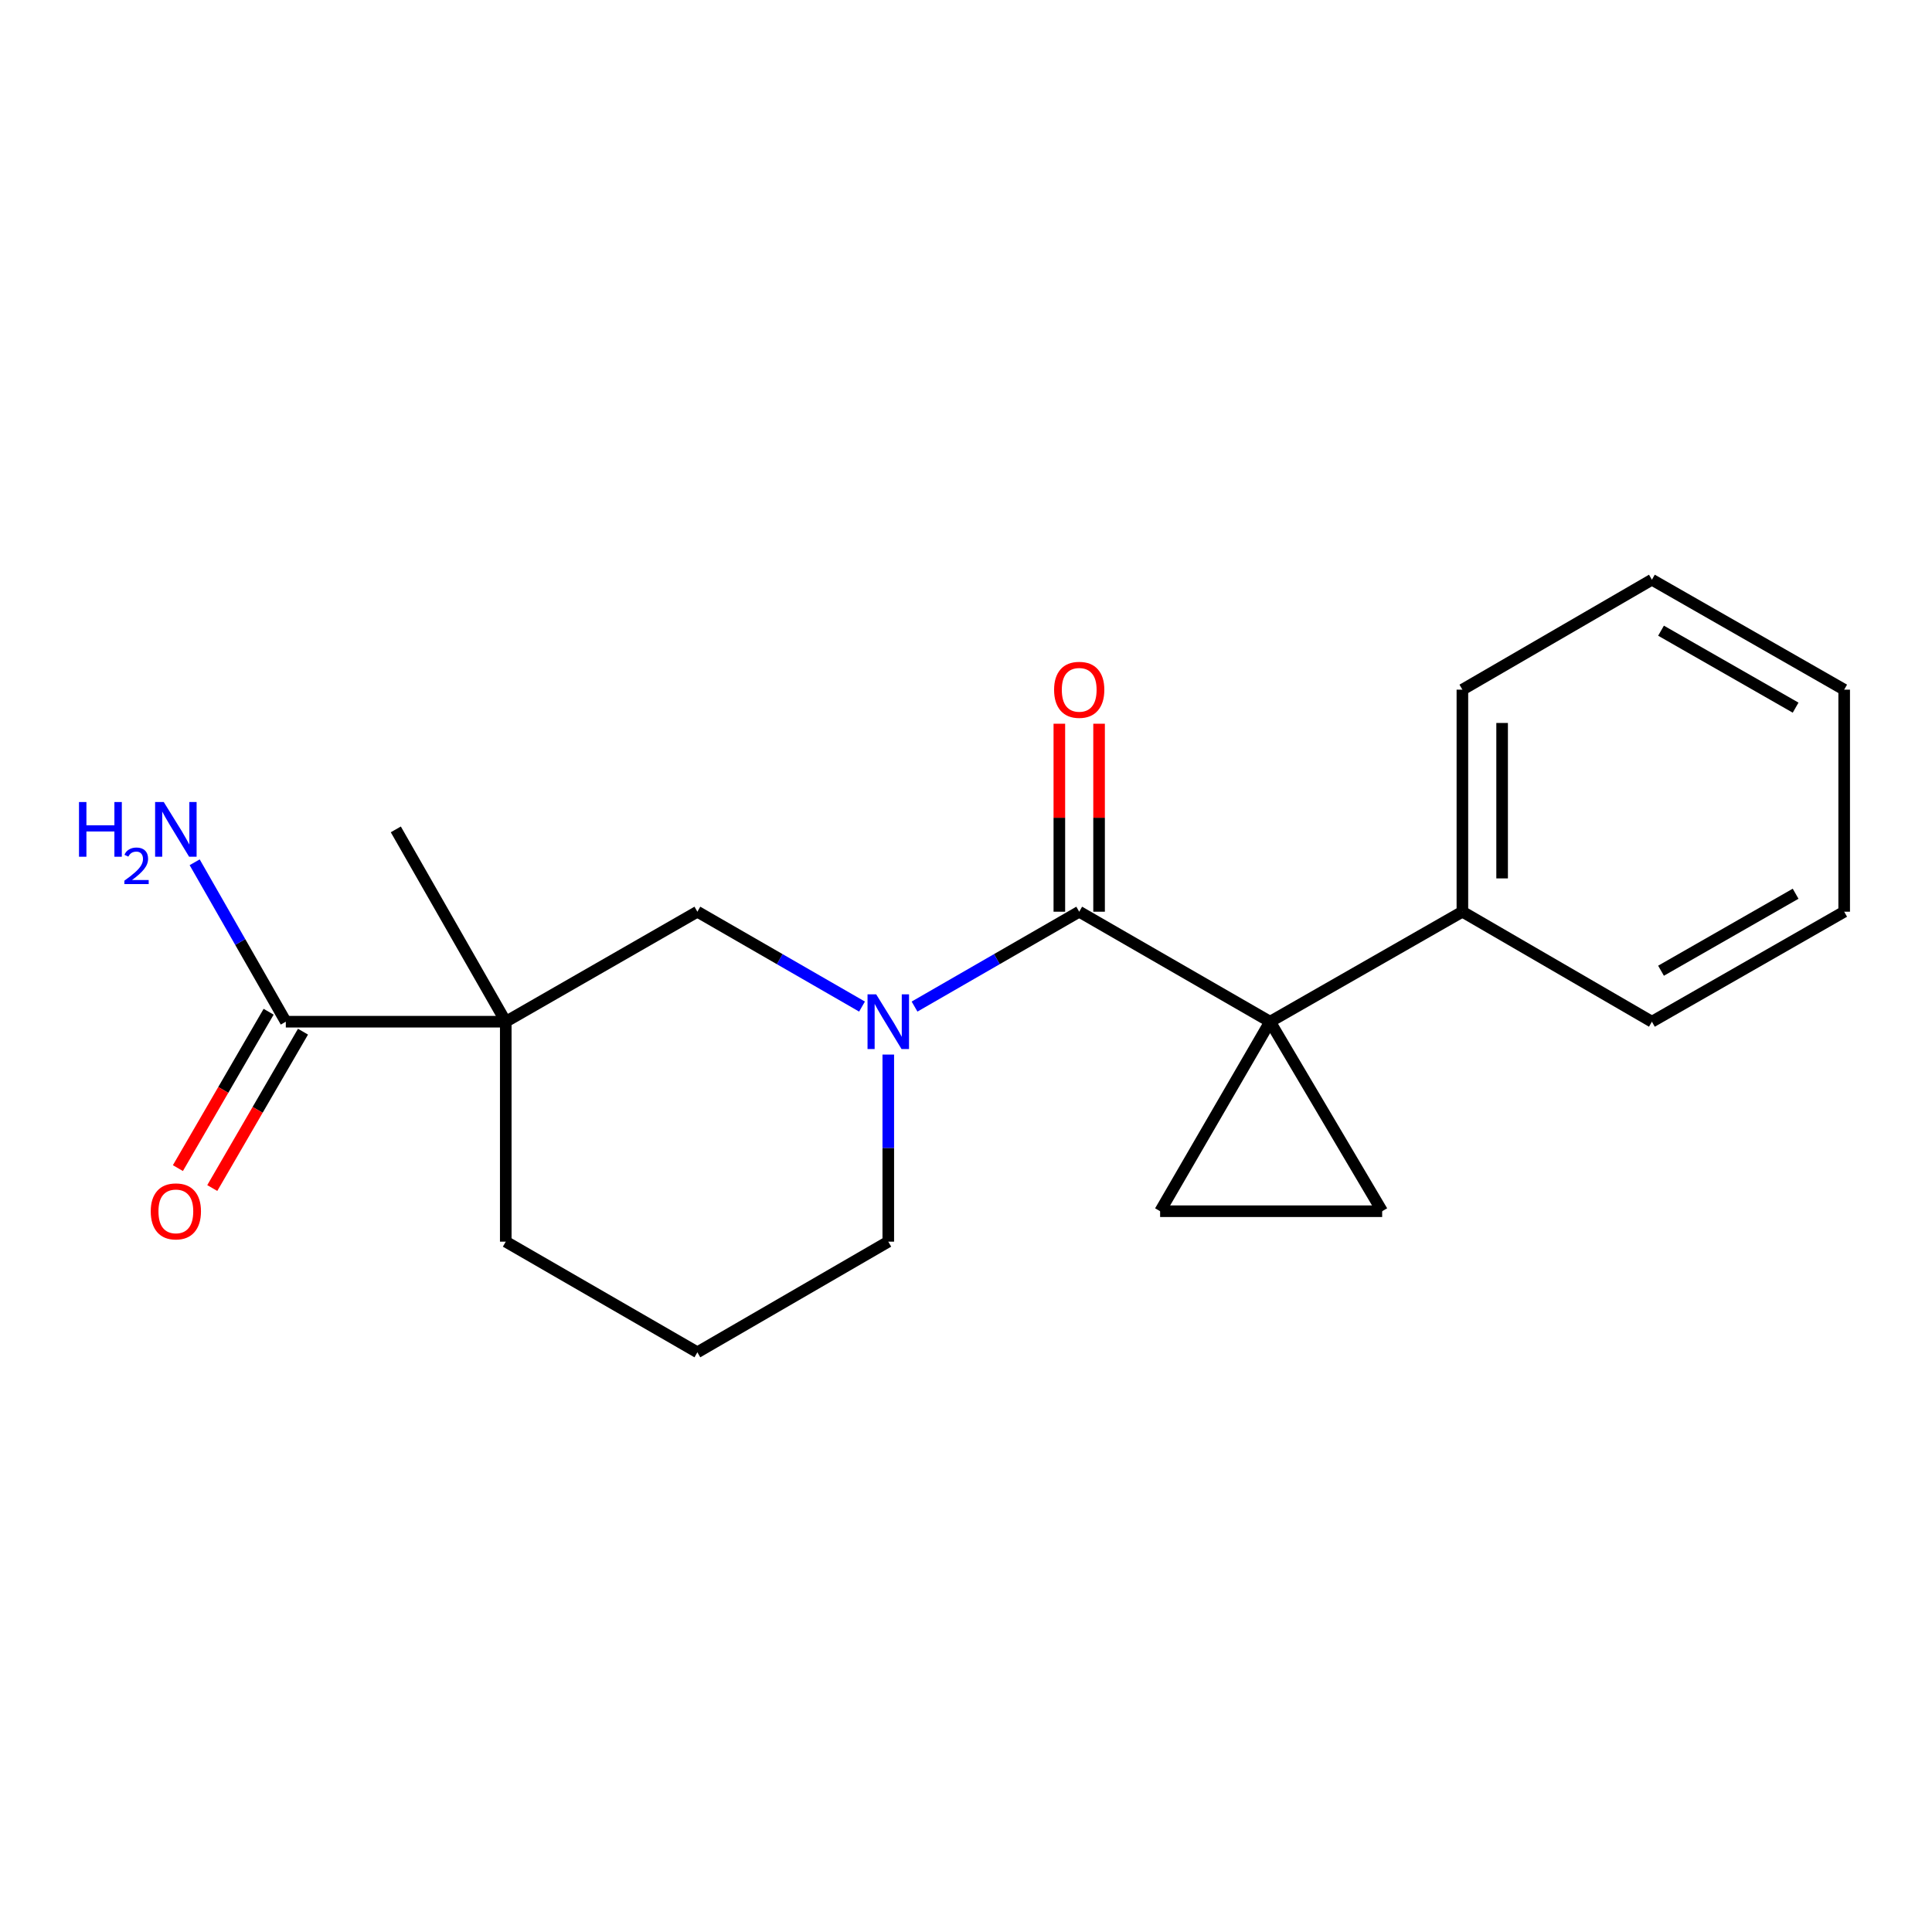 <?xml version='1.0' encoding='iso-8859-1'?>
<svg version='1.1' baseProfile='full'
              xmlns='http://www.w3.org/2000/svg'
                      xmlns:rdkit='http://www.rdkit.org/xml'
                      xmlns:xlink='http://www.w3.org/1999/xlink'
                  xml:space='preserve'
width='1000px' height='1000px' viewBox='0 0 1000 1000'>
<!-- END OF HEADER -->
<rect style='opacity:1.0;fill:#FFFFFF;stroke:none' width='1000' height='1000' x='0' y='0'> </rect>
<path class='bond-0' d='M 657.387,528.833 L 558.597,471.898' style='fill:none;fill-rule:evenodd;stroke:#000000;stroke-width:6px;stroke-linecap:butt;stroke-linejoin:miter;stroke-opacity:1' />
<path class='bond-3' d='M 657.387,528.833 L 600.476,626.926' style='fill:none;fill-rule:evenodd;stroke:#000000;stroke-width:6px;stroke-linecap:butt;stroke-linejoin:miter;stroke-opacity:1' />
<path class='bond-4' d='M 657.387,528.833 L 715.407,626.926' style='fill:none;fill-rule:evenodd;stroke:#000000;stroke-width:6px;stroke-linecap:butt;stroke-linejoin:miter;stroke-opacity:1' />
<path class='bond-7' d='M 657.387,528.833 L 756.931,471.898' style='fill:none;fill-rule:evenodd;stroke:#000000;stroke-width:6px;stroke-linecap:butt;stroke-linejoin:miter;stroke-opacity:1' />
<path class='bond-1' d='M 558.597,471.898 L 515.981,496.45' style='fill:none;fill-rule:evenodd;stroke:#000000;stroke-width:6px;stroke-linecap:butt;stroke-linejoin:miter;stroke-opacity:1' />
<path class='bond-1' d='M 515.981,496.45 L 473.364,521.003' style='fill:none;fill-rule:evenodd;stroke:#0000FF;stroke-width:6px;stroke-linecap:butt;stroke-linejoin:miter;stroke-opacity:1' />
<path class='bond-8' d='M 568.879,471.898 L 568.879,423.249' style='fill:none;fill-rule:evenodd;stroke:#000000;stroke-width:6px;stroke-linecap:butt;stroke-linejoin:miter;stroke-opacity:1' />
<path class='bond-8' d='M 568.879,423.249 L 568.879,374.6' style='fill:none;fill-rule:evenodd;stroke:#FF0000;stroke-width:6px;stroke-linecap:butt;stroke-linejoin:miter;stroke-opacity:1' />
<path class='bond-8' d='M 548.316,471.898 L 548.316,423.249' style='fill:none;fill-rule:evenodd;stroke:#000000;stroke-width:6px;stroke-linecap:butt;stroke-linejoin:miter;stroke-opacity:1' />
<path class='bond-8' d='M 548.316,423.249 L 548.316,374.6' style='fill:none;fill-rule:evenodd;stroke:#FF0000;stroke-width:6px;stroke-linecap:butt;stroke-linejoin:miter;stroke-opacity:1' />
<path class='bond-5' d='M 446.182,521.002 L 403.571,496.45' style='fill:none;fill-rule:evenodd;stroke:#0000FF;stroke-width:6px;stroke-linecap:butt;stroke-linejoin:miter;stroke-opacity:1' />
<path class='bond-5' d='M 403.571,496.45 L 360.96,471.898' style='fill:none;fill-rule:evenodd;stroke:#000000;stroke-width:6px;stroke-linecap:butt;stroke-linejoin:miter;stroke-opacity:1' />
<path class='bond-11' d='M 459.773,545.839 L 459.773,594.259' style='fill:none;fill-rule:evenodd;stroke:#0000FF;stroke-width:6px;stroke-linecap:butt;stroke-linejoin:miter;stroke-opacity:1' />
<path class='bond-11' d='M 459.773,594.259 L 459.773,642.679' style='fill:none;fill-rule:evenodd;stroke:#000000;stroke-width:6px;stroke-linecap:butt;stroke-linejoin:miter;stroke-opacity:1' />
<path class='bond-2' d='M 261.782,528.833 L 360.96,471.898' style='fill:none;fill-rule:evenodd;stroke:#000000;stroke-width:6px;stroke-linecap:butt;stroke-linejoin:miter;stroke-opacity:1' />
<path class='bond-6' d='M 261.782,528.833 L 147.936,528.833' style='fill:none;fill-rule:evenodd;stroke:#000000;stroke-width:6px;stroke-linecap:butt;stroke-linejoin:miter;stroke-opacity:1' />
<path class='bond-13' d='M 261.782,528.833 L 204.87,429.289' style='fill:none;fill-rule:evenodd;stroke:#000000;stroke-width:6px;stroke-linecap:butt;stroke-linejoin:miter;stroke-opacity:1' />
<path class='bond-22' d='M 261.782,528.833 L 261.782,642.679' style='fill:none;fill-rule:evenodd;stroke:#000000;stroke-width:6px;stroke-linecap:butt;stroke-linejoin:miter;stroke-opacity:1' />
<path class='bond-20' d='M 600.476,626.926 L 715.407,626.926' style='fill:none;fill-rule:evenodd;stroke:#000000;stroke-width:6px;stroke-linecap:butt;stroke-linejoin:miter;stroke-opacity:1' />
<path class='bond-9' d='M 139.043,523.673 L 115.564,564.142' style='fill:none;fill-rule:evenodd;stroke:#000000;stroke-width:6px;stroke-linecap:butt;stroke-linejoin:miter;stroke-opacity:1' />
<path class='bond-9' d='M 115.564,564.142 L 92.085,604.611' style='fill:none;fill-rule:evenodd;stroke:#FF0000;stroke-width:6px;stroke-linecap:butt;stroke-linejoin:miter;stroke-opacity:1' />
<path class='bond-9' d='M 156.829,533.992 L 133.349,574.461' style='fill:none;fill-rule:evenodd;stroke:#000000;stroke-width:6px;stroke-linecap:butt;stroke-linejoin:miter;stroke-opacity:1' />
<path class='bond-9' d='M 133.349,574.461 L 109.87,614.93' style='fill:none;fill-rule:evenodd;stroke:#FF0000;stroke-width:6px;stroke-linecap:butt;stroke-linejoin:miter;stroke-opacity:1' />
<path class='bond-10' d='M 147.936,528.833 L 124.347,487.574' style='fill:none;fill-rule:evenodd;stroke:#000000;stroke-width:6px;stroke-linecap:butt;stroke-linejoin:miter;stroke-opacity:1' />
<path class='bond-10' d='M 124.347,487.574 L 100.759,446.315' style='fill:none;fill-rule:evenodd;stroke:#0000FF;stroke-width:6px;stroke-linecap:butt;stroke-linejoin:miter;stroke-opacity:1' />
<path class='bond-15' d='M 756.931,471.898 L 756.931,356.967' style='fill:none;fill-rule:evenodd;stroke:#000000;stroke-width:6px;stroke-linecap:butt;stroke-linejoin:miter;stroke-opacity:1' />
<path class='bond-15' d='M 777.493,454.659 L 777.493,374.207' style='fill:none;fill-rule:evenodd;stroke:#000000;stroke-width:6px;stroke-linecap:butt;stroke-linejoin:miter;stroke-opacity:1' />
<path class='bond-16' d='M 756.931,471.898 L 855.024,528.833' style='fill:none;fill-rule:evenodd;stroke:#000000;stroke-width:6px;stroke-linecap:butt;stroke-linejoin:miter;stroke-opacity:1' />
<path class='bond-14' d='M 459.773,642.679 L 360.96,699.945' style='fill:none;fill-rule:evenodd;stroke:#000000;stroke-width:6px;stroke-linecap:butt;stroke-linejoin:miter;stroke-opacity:1' />
<path class='bond-12' d='M 261.782,642.679 L 360.96,699.945' style='fill:none;fill-rule:evenodd;stroke:#000000;stroke-width:6px;stroke-linecap:butt;stroke-linejoin:miter;stroke-opacity:1' />
<path class='bond-17' d='M 756.931,356.967 L 855.024,300.055' style='fill:none;fill-rule:evenodd;stroke:#000000;stroke-width:6px;stroke-linecap:butt;stroke-linejoin:miter;stroke-opacity:1' />
<path class='bond-18' d='M 855.024,528.833 L 954.545,471.898' style='fill:none;fill-rule:evenodd;stroke:#000000;stroke-width:6px;stroke-linecap:butt;stroke-linejoin:miter;stroke-opacity:1' />
<path class='bond-18' d='M 859.742,502.445 L 929.407,462.591' style='fill:none;fill-rule:evenodd;stroke:#000000;stroke-width:6px;stroke-linecap:butt;stroke-linejoin:miter;stroke-opacity:1' />
<path class='bond-21' d='M 855.024,300.055 L 954.545,356.967' style='fill:none;fill-rule:evenodd;stroke:#000000;stroke-width:6px;stroke-linecap:butt;stroke-linejoin:miter;stroke-opacity:1' />
<path class='bond-21' d='M 859.745,326.442 L 929.41,366.28' style='fill:none;fill-rule:evenodd;stroke:#000000;stroke-width:6px;stroke-linecap:butt;stroke-linejoin:miter;stroke-opacity:1' />
<path class='bond-19' d='M 954.545,471.898 L 954.545,356.967' style='fill:none;fill-rule:evenodd;stroke:#000000;stroke-width:6px;stroke-linecap:butt;stroke-linejoin:miter;stroke-opacity:1' />
<path  class='atom-2' d='M 453.513 514.673
L 462.793 529.673
Q 463.713 531.153, 465.193 533.833
Q 466.673 536.513, 466.753 536.673
L 466.753 514.673
L 470.513 514.673
L 470.513 542.993
L 466.633 542.993
L 456.673 526.593
Q 455.513 524.673, 454.273 522.473
Q 453.073 520.273, 452.713 519.593
L 452.713 542.993
L 449.033 542.993
L 449.033 514.673
L 453.513 514.673
' fill='#0000FF'/>
<path  class='atom-9' d='M 545.597 357.047
Q 545.597 350.247, 548.957 346.447
Q 552.317 342.647, 558.597 342.647
Q 564.877 342.647, 568.237 346.447
Q 571.597 350.247, 571.597 357.047
Q 571.597 363.927, 568.197 367.847
Q 564.797 371.727, 558.597 371.727
Q 552.357 371.727, 548.957 367.847
Q 545.597 363.967, 545.597 357.047
M 558.597 368.527
Q 562.917 368.527, 565.237 365.647
Q 567.597 362.727, 567.597 357.047
Q 567.597 351.487, 565.237 348.687
Q 562.917 345.847, 558.597 345.847
Q 554.277 345.847, 551.917 348.647
Q 549.597 351.447, 549.597 357.047
Q 549.597 362.767, 551.917 365.647
Q 554.277 368.527, 558.597 368.527
' fill='#FF0000'/>
<path  class='atom-10' d='M 78.024 627.006
Q 78.024 620.206, 81.384 616.406
Q 84.744 612.606, 91.024 612.606
Q 97.304 612.606, 100.664 616.406
Q 104.024 620.206, 104.024 627.006
Q 104.024 633.886, 100.624 637.806
Q 97.224 641.686, 91.024 641.686
Q 84.784 641.686, 81.384 637.806
Q 78.024 633.926, 78.024 627.006
M 91.024 638.486
Q 95.344 638.486, 97.664 635.606
Q 100.024 632.686, 100.024 627.006
Q 100.024 621.446, 97.664 618.646
Q 95.344 615.806, 91.024 615.806
Q 86.704 615.806, 84.344 618.606
Q 82.024 621.406, 82.024 627.006
Q 82.024 632.726, 84.344 635.606
Q 86.704 638.486, 91.024 638.486
' fill='#FF0000'/>
<path  class='atom-11' d='M 40.892 415.129
L 44.732 415.129
L 44.732 427.169
L 59.212 427.169
L 59.212 415.129
L 63.052 415.129
L 63.052 443.449
L 59.212 443.449
L 59.212 430.369
L 44.732 430.369
L 44.732 443.449
L 40.892 443.449
L 40.892 415.129
' fill='#0000FF'/>
<path  class='atom-11' d='M 64.424 442.455
Q 65.111 440.686, 66.748 439.71
Q 68.384 438.706, 70.655 438.706
Q 73.48 438.706, 75.064 440.238
Q 76.648 441.769, 76.648 444.488
Q 76.648 447.26, 74.588 449.847
Q 72.556 452.434, 68.332 455.497
L 76.964 455.497
L 76.964 457.609
L 64.372 457.609
L 64.372 455.84
Q 67.856 453.358, 69.916 451.51
Q 72.001 449.662, 73.004 447.999
Q 74.008 446.336, 74.008 444.62
Q 74.008 442.825, 73.11 441.822
Q 72.212 440.818, 70.655 440.818
Q 69.15 440.818, 68.147 441.426
Q 67.144 442.033, 66.431 443.379
L 64.424 442.455
' fill='#0000FF'/>
<path  class='atom-11' d='M 84.764 415.129
L 94.044 430.129
Q 94.964 431.609, 96.444 434.289
Q 97.924 436.969, 98.004 437.129
L 98.004 415.129
L 101.764 415.129
L 101.764 443.449
L 97.884 443.449
L 87.924 427.049
Q 86.764 425.129, 85.524 422.929
Q 84.324 420.729, 83.964 420.049
L 83.964 443.449
L 80.284 443.449
L 80.284 415.129
L 84.764 415.129
' fill='#0000FF'/>
</svg>
